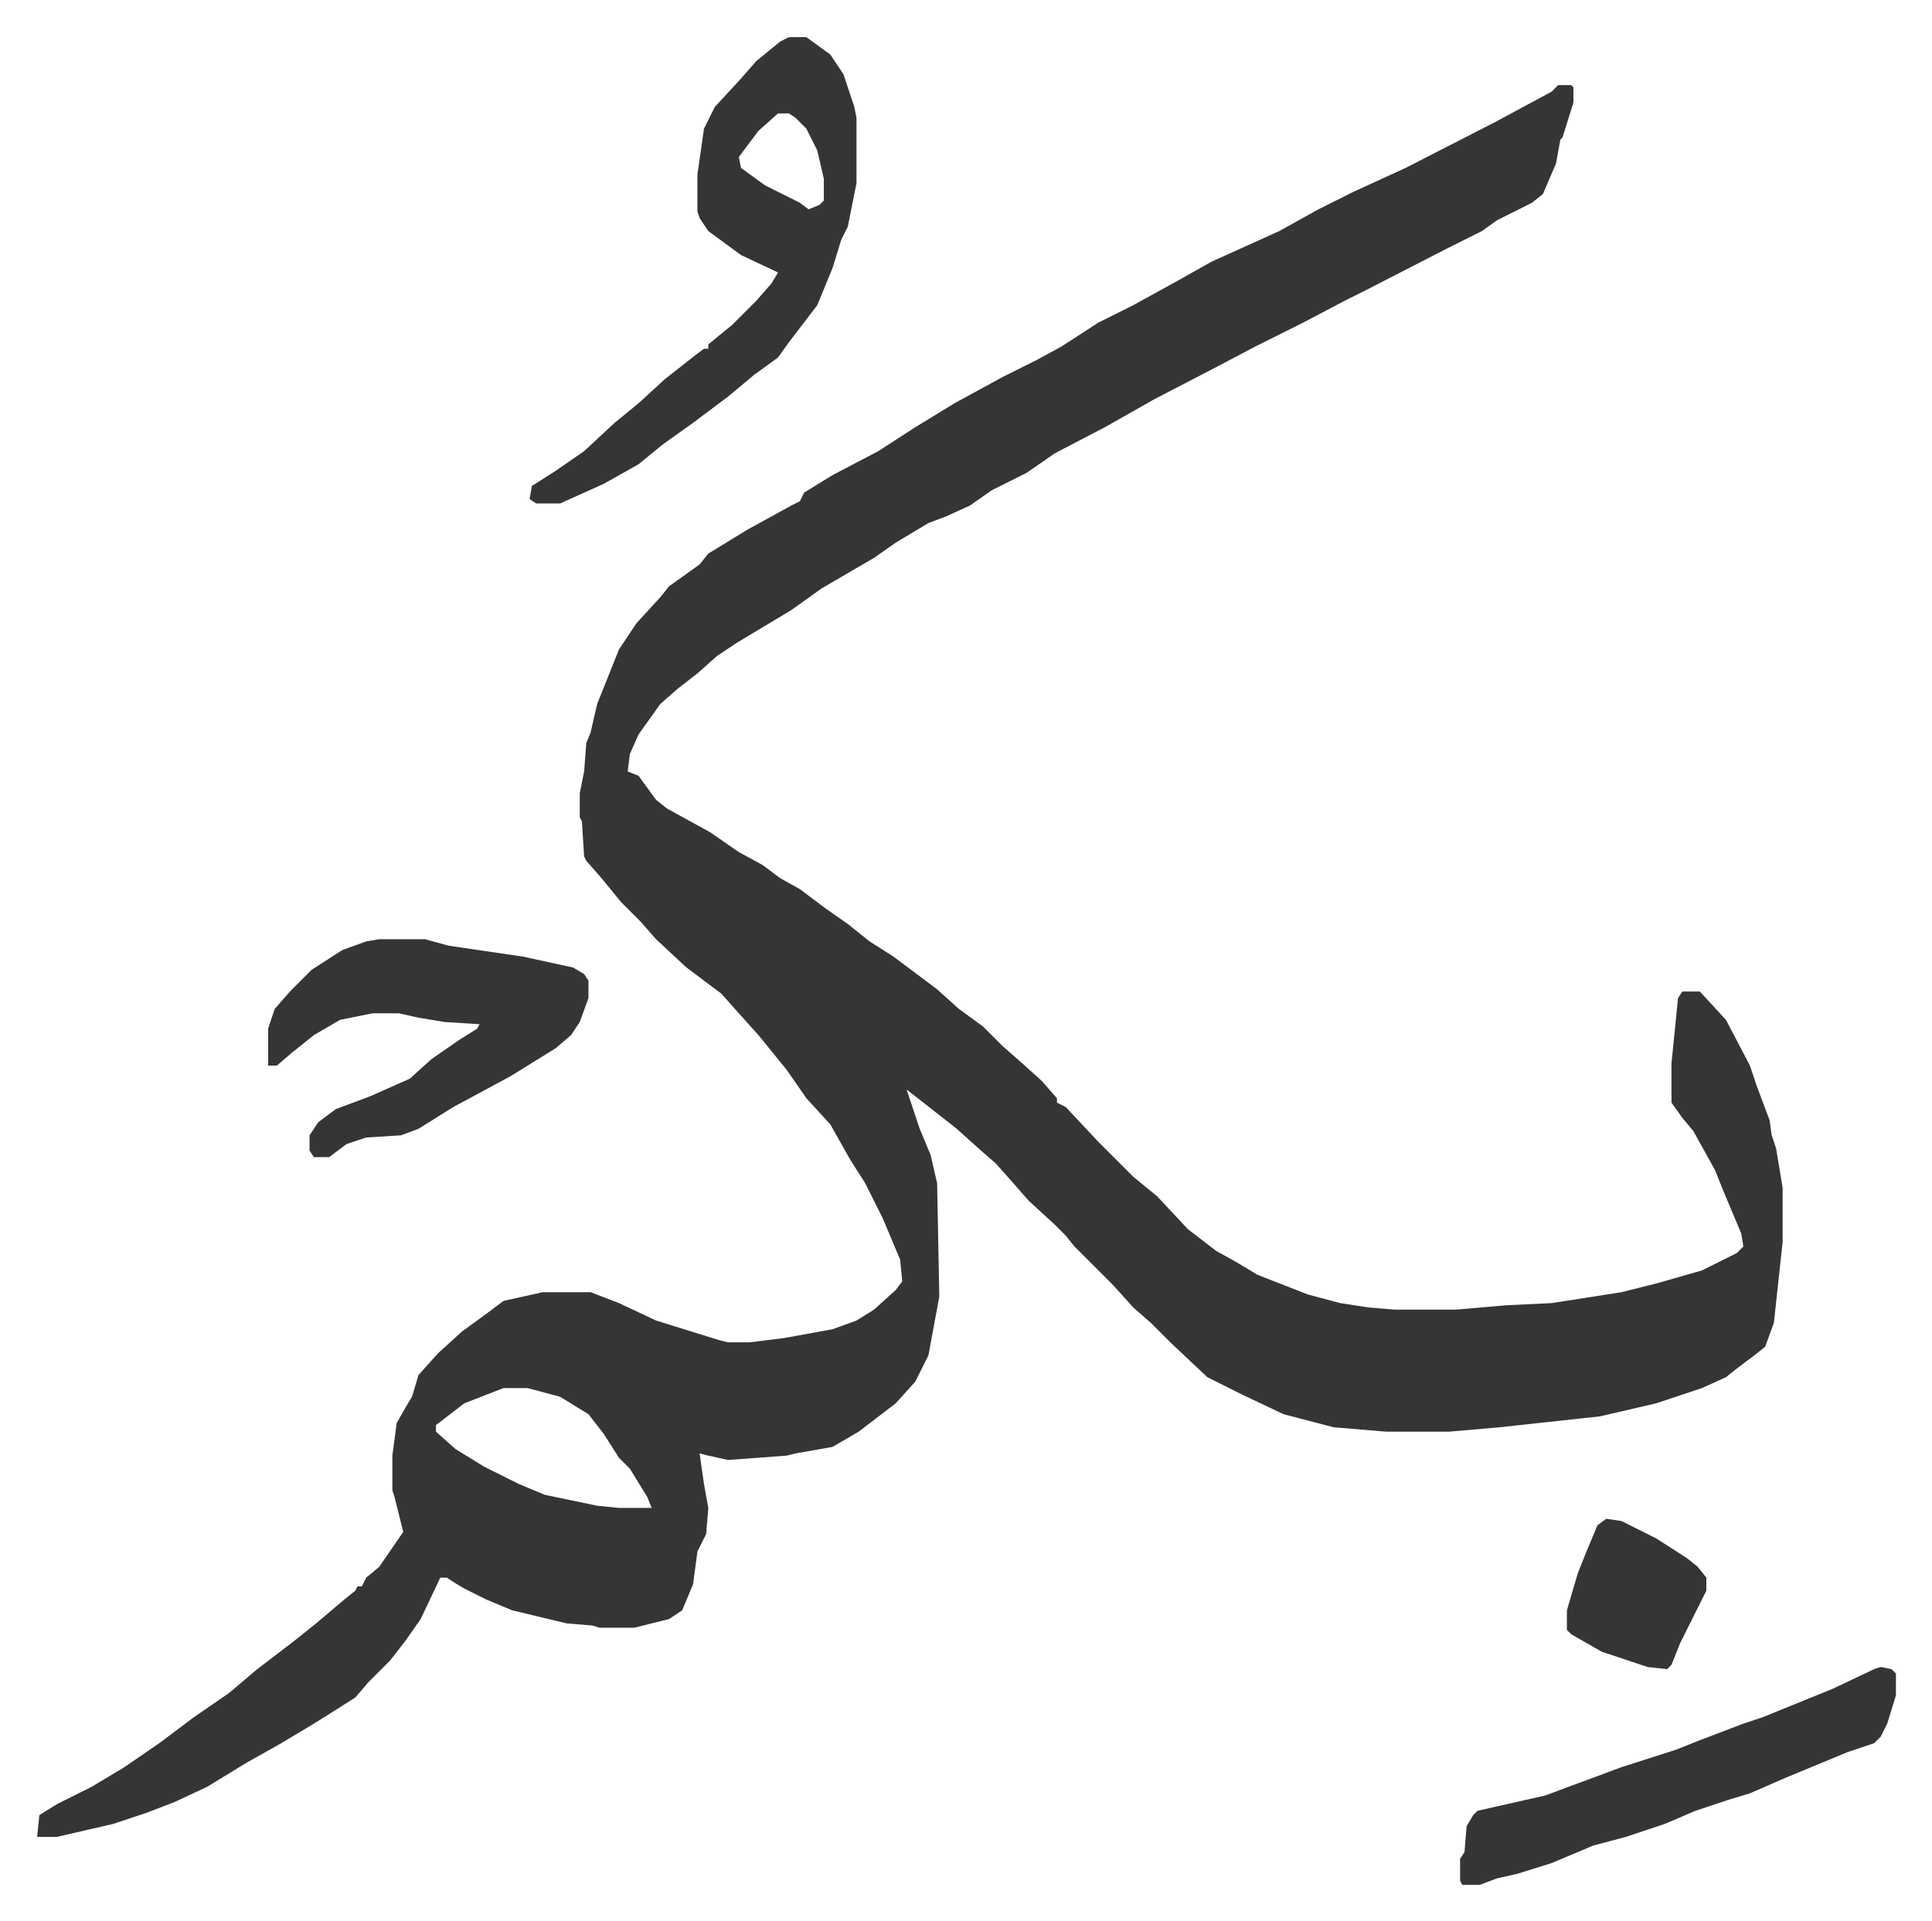 <svg xmlns="http://www.w3.org/2000/svg" role="img" viewBox="-17.05 313.95 886.60 881.60"><path fill="#353535" id="rule_normal" d="M698 353h6l1 1v7l-5 16-1 1-2 11-6 14-5 4-16 8-7 5-16 8-37 19-10 5-19 10-22 11-19 10-27 14-23 13-23 12-13 9-16 8-10 7-11 5-8 3-15 9-10 7-24 14-14 10-25 15-9 6-9 8-9 7-8 7-10 14-4 9-1 8 5 2 8 11 5 4 20 11 13 9 11 6 8 6 9 5 12 9 10 7 10 8 11 7 12 9 8 6 10 9 11 8 9 9 8 7 10 9 7 8v2l4 2 15 16 16 16 11 9 14 15 13 10 9 5 10 6 23 9 15 4 13 2 12 1h28l23-2 21-1 32-5 16-4 21-6 16-8 3-3-1-6-8-19-4-10-10-18-5-6-5-7v-18l3-30 2-3h8l12 13 11 21 3 9 6 16 1 7 2 6 3 18v25l-4 37-4 11-5 4-8 6-5 4-11 5-21 7-26 6-46 5-23 2h-29l-24-2-23-6-19-9-16-8-17-16-9-9-8-7-9-10-18-18-4-5-5-5-12-11-7-8-8-9-8-7-10-9-14-11-9-7 6 18 5 12 3 13 1 52-5 27-6 12-9 10-17 13-12 7-17 3-4 1-27 2-9-2-4-1 2 14 2 11-1 12-4 8-2 15-5 12-6 4-16 4h-16l-3-1-12-1-25-6-12-5-10-5-5-3-3-2h-3l-9 19-7 10-7 9-10 10-6 7-11 7-8 5-15 9-16 9-18 11-15 7-13 5-15 5-26 6H0l1-10 8-5 16-8 15-9 16-11 16-12 16-11 13-11 17-13 10-8 13-11 5-4 1-2h2l2-4 6-5 11-16-4-16-1-3v-16l2-15 4-7 3-5 3-10 9-10 11-10 11-8 8-6 18-4h22l13 5 17 8 29 9 4 1h10l16-2 22-4 11-4 8-5 10-9 3-4-1-10-8-19-8-16-7-11-9-16-11-12-9-13-13-16-9-10-8-9-16-12-14-13-7-8-9-9-9-11-7-8-1-2-1-16-1-2v-11l2-10 1-13 2-5 3-13 10-25 8-12 11-12 4-5 14-10 4-5 18-11 20-11 4-2 2-4 13-8 21-11 17-11 18-11 22-12 16-8 11-6 17-11 16-8 20-11 16-9 31-14 18-10 16-8 24-11 41-21 26-14zM214 951l-18 7-13 10v3l9 8 13 8 16 8 12 5 24 5 10 1h15l-2-5-8-13-5-5-7-11-7-9-13-8-15-4zm131-620h8l11 8 6 9 5 15 1 5v30l-4 20-3 6-4 13-7 17-13 17-5 7-11 8-12 10-16 12-14 10-11 9-16 9-20 9h-11l-3-2 1-6 11-7 13-9 14-13 11-9 12-11 14-11 4-3h2v-2l11-9 11-11 7-8 3-5-17-8-15-11-4-6-1-3v-17l3-21 5-10 12-13 7-8 11-9zm-5 35l-9 8-6 8-3 4 1 5 11 8 16 8 4 3 5-2 2-2v-10l-3-13-5-10-5-5-3-2z"/><path fill="#353535" id="rule_normal" d="M157 745h21l11 3 34 5 23 5 5 3 2 3v8l-4 11-4 6-7 6-21 13-26 14-16 10-8 3-16 1-9 3-8 6h-7l-2-3v-7l4-6 8-6 16-6 18-8 10-9 13-9 8-5 1-2-16-1-12-2-9-2h-12l-15 3-12 7-10 8-7 6h-4v-17l3-9 7-8 10-10 14-9 11-4zm689 334l5 1 2 2v10l-4 13-3 6-3 3-12 4-29 12-16 7-10 3-15 5-14 6-18 6-15 4-19 8-16 5-9 2-8 3h-8l-1-2v-10l2-3 1-12 3-5 2-2 31-7 35-13 25-8 10-4 21-8 9-3 32-13 19-9zm-126-68l7 1 16 8 14 9 5 4 4 5v6l-8 16-4 8-4 10-2 2-9-1-12-4-9-3-14-8-2-2v-9l5-17 4-10 5-12z"/></svg>

